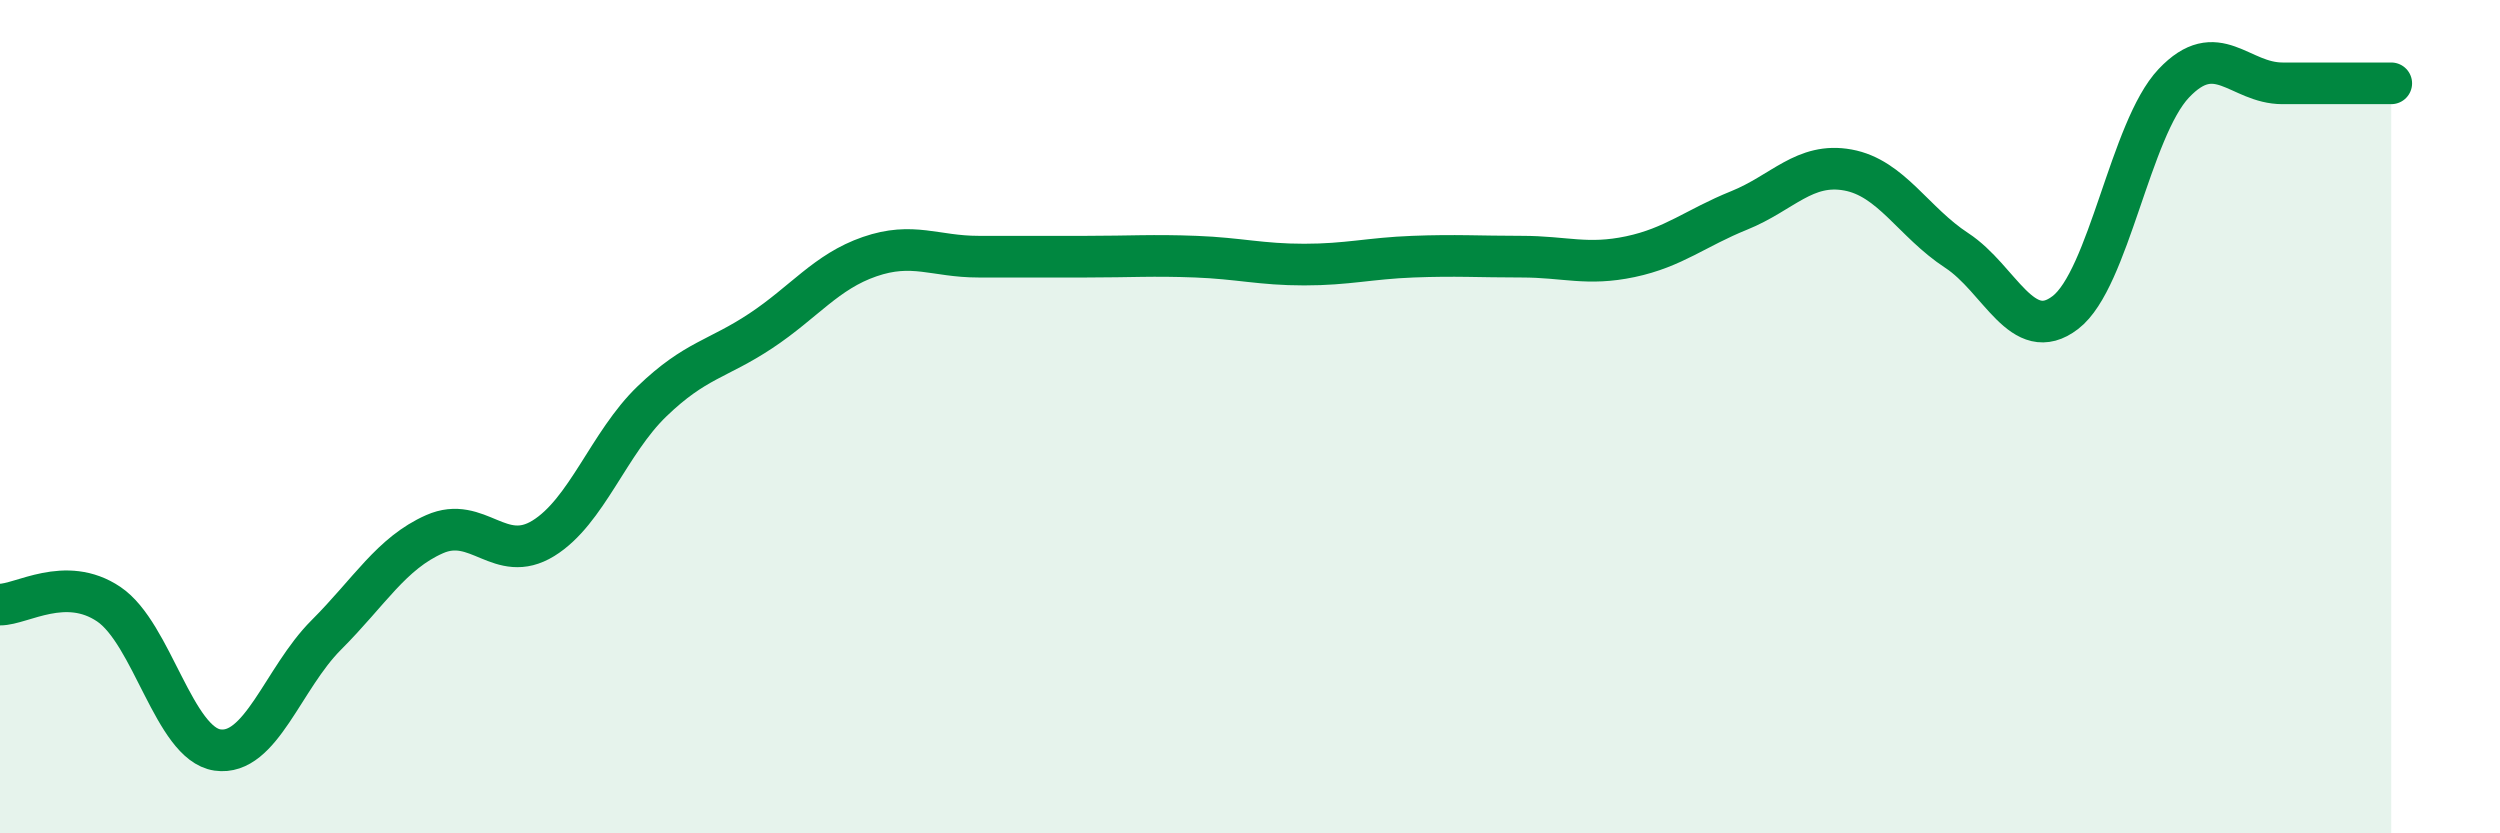
    <svg width="60" height="20" viewBox="0 0 60 20" xmlns="http://www.w3.org/2000/svg">
      <path
        d="M 0,14.51 C 0.52,14.51 1.57,13.8 2.61,14.5 C 3.65,15.2 4.18,17.85 5.22,18 C 6.26,18.15 6.79,16.28 7.83,15.24 C 8.87,14.2 9.39,13.28 10.43,12.82 C 11.47,12.36 12,13.56 13.04,12.92 C 14.08,12.28 14.61,10.63 15.65,9.63 C 16.69,8.63 17.22,8.63 18.26,7.94 C 19.3,7.25 19.83,6.52 20.87,6.16 C 21.91,5.8 22.44,6.16 23.48,6.16 C 24.52,6.16 25.05,6.16 26.09,6.16 C 27.13,6.16 27.66,6.12 28.7,6.16 C 29.74,6.2 30.26,6.35 31.3,6.35 C 32.34,6.35 32.87,6.2 33.91,6.16 C 34.95,6.12 35.48,6.16 36.52,6.16 C 37.56,6.16 38.09,6.38 39.13,6.16 C 40.17,5.94 40.7,5.47 41.74,5.05 C 42.78,4.63 43.31,3.89 44.35,4.08 C 45.39,4.27 45.92,5.33 46.96,6.01 C 48,6.69 48.53,8.3 49.57,7.5 C 50.61,6.7 51.13,3.1 52.17,2 C 53.21,0.9 53.74,2 54.78,2 C 55.82,2 56.87,2 57.39,2L57.39 20L0 20Z"
        fill="#008740"
        opacity="0.1"
        stroke-linecap="round"
        stroke-linejoin="round"
      />
      <path
        d="M 0,14.51 C 0.52,14.51 1.57,13.8 2.61,14.5 C 3.65,15.2 4.18,17.85 5.22,18 C 6.26,18.15 6.79,16.28 7.83,15.24 C 8.87,14.2 9.39,13.28 10.43,12.82 C 11.47,12.36 12,13.56 13.04,12.92 C 14.08,12.28 14.61,10.63 15.65,9.63 C 16.69,8.63 17.22,8.63 18.26,7.94 C 19.3,7.25 19.83,6.52 20.87,6.16 C 21.91,5.8 22.44,6.16 23.48,6.16 C 24.52,6.16 25.05,6.16 26.09,6.16 C 27.13,6.16 27.66,6.12 28.7,6.16 C 29.74,6.2 30.26,6.35 31.3,6.35 C 32.34,6.35 32.87,6.2 33.91,6.16 C 34.95,6.12 35.48,6.16 36.52,6.16 C 37.56,6.16 38.09,6.38 39.13,6.16 C 40.17,5.94 40.7,5.47 41.74,5.05 C 42.78,4.63 43.31,3.89 44.35,4.08 C 45.39,4.27 45.92,5.33 46.96,6.01 C 48,6.69 48.53,8.3 49.57,7.5 C 50.61,6.7 51.13,3.1 52.17,2 C 53.21,0.9 53.74,2 54.78,2 C 55.82,2 56.87,2 57.39,2"
        stroke="#008740"
        stroke-width="1"
        fill="none"
        stroke-linecap="round"
        stroke-linejoin="round"
      />
    </svg>
  